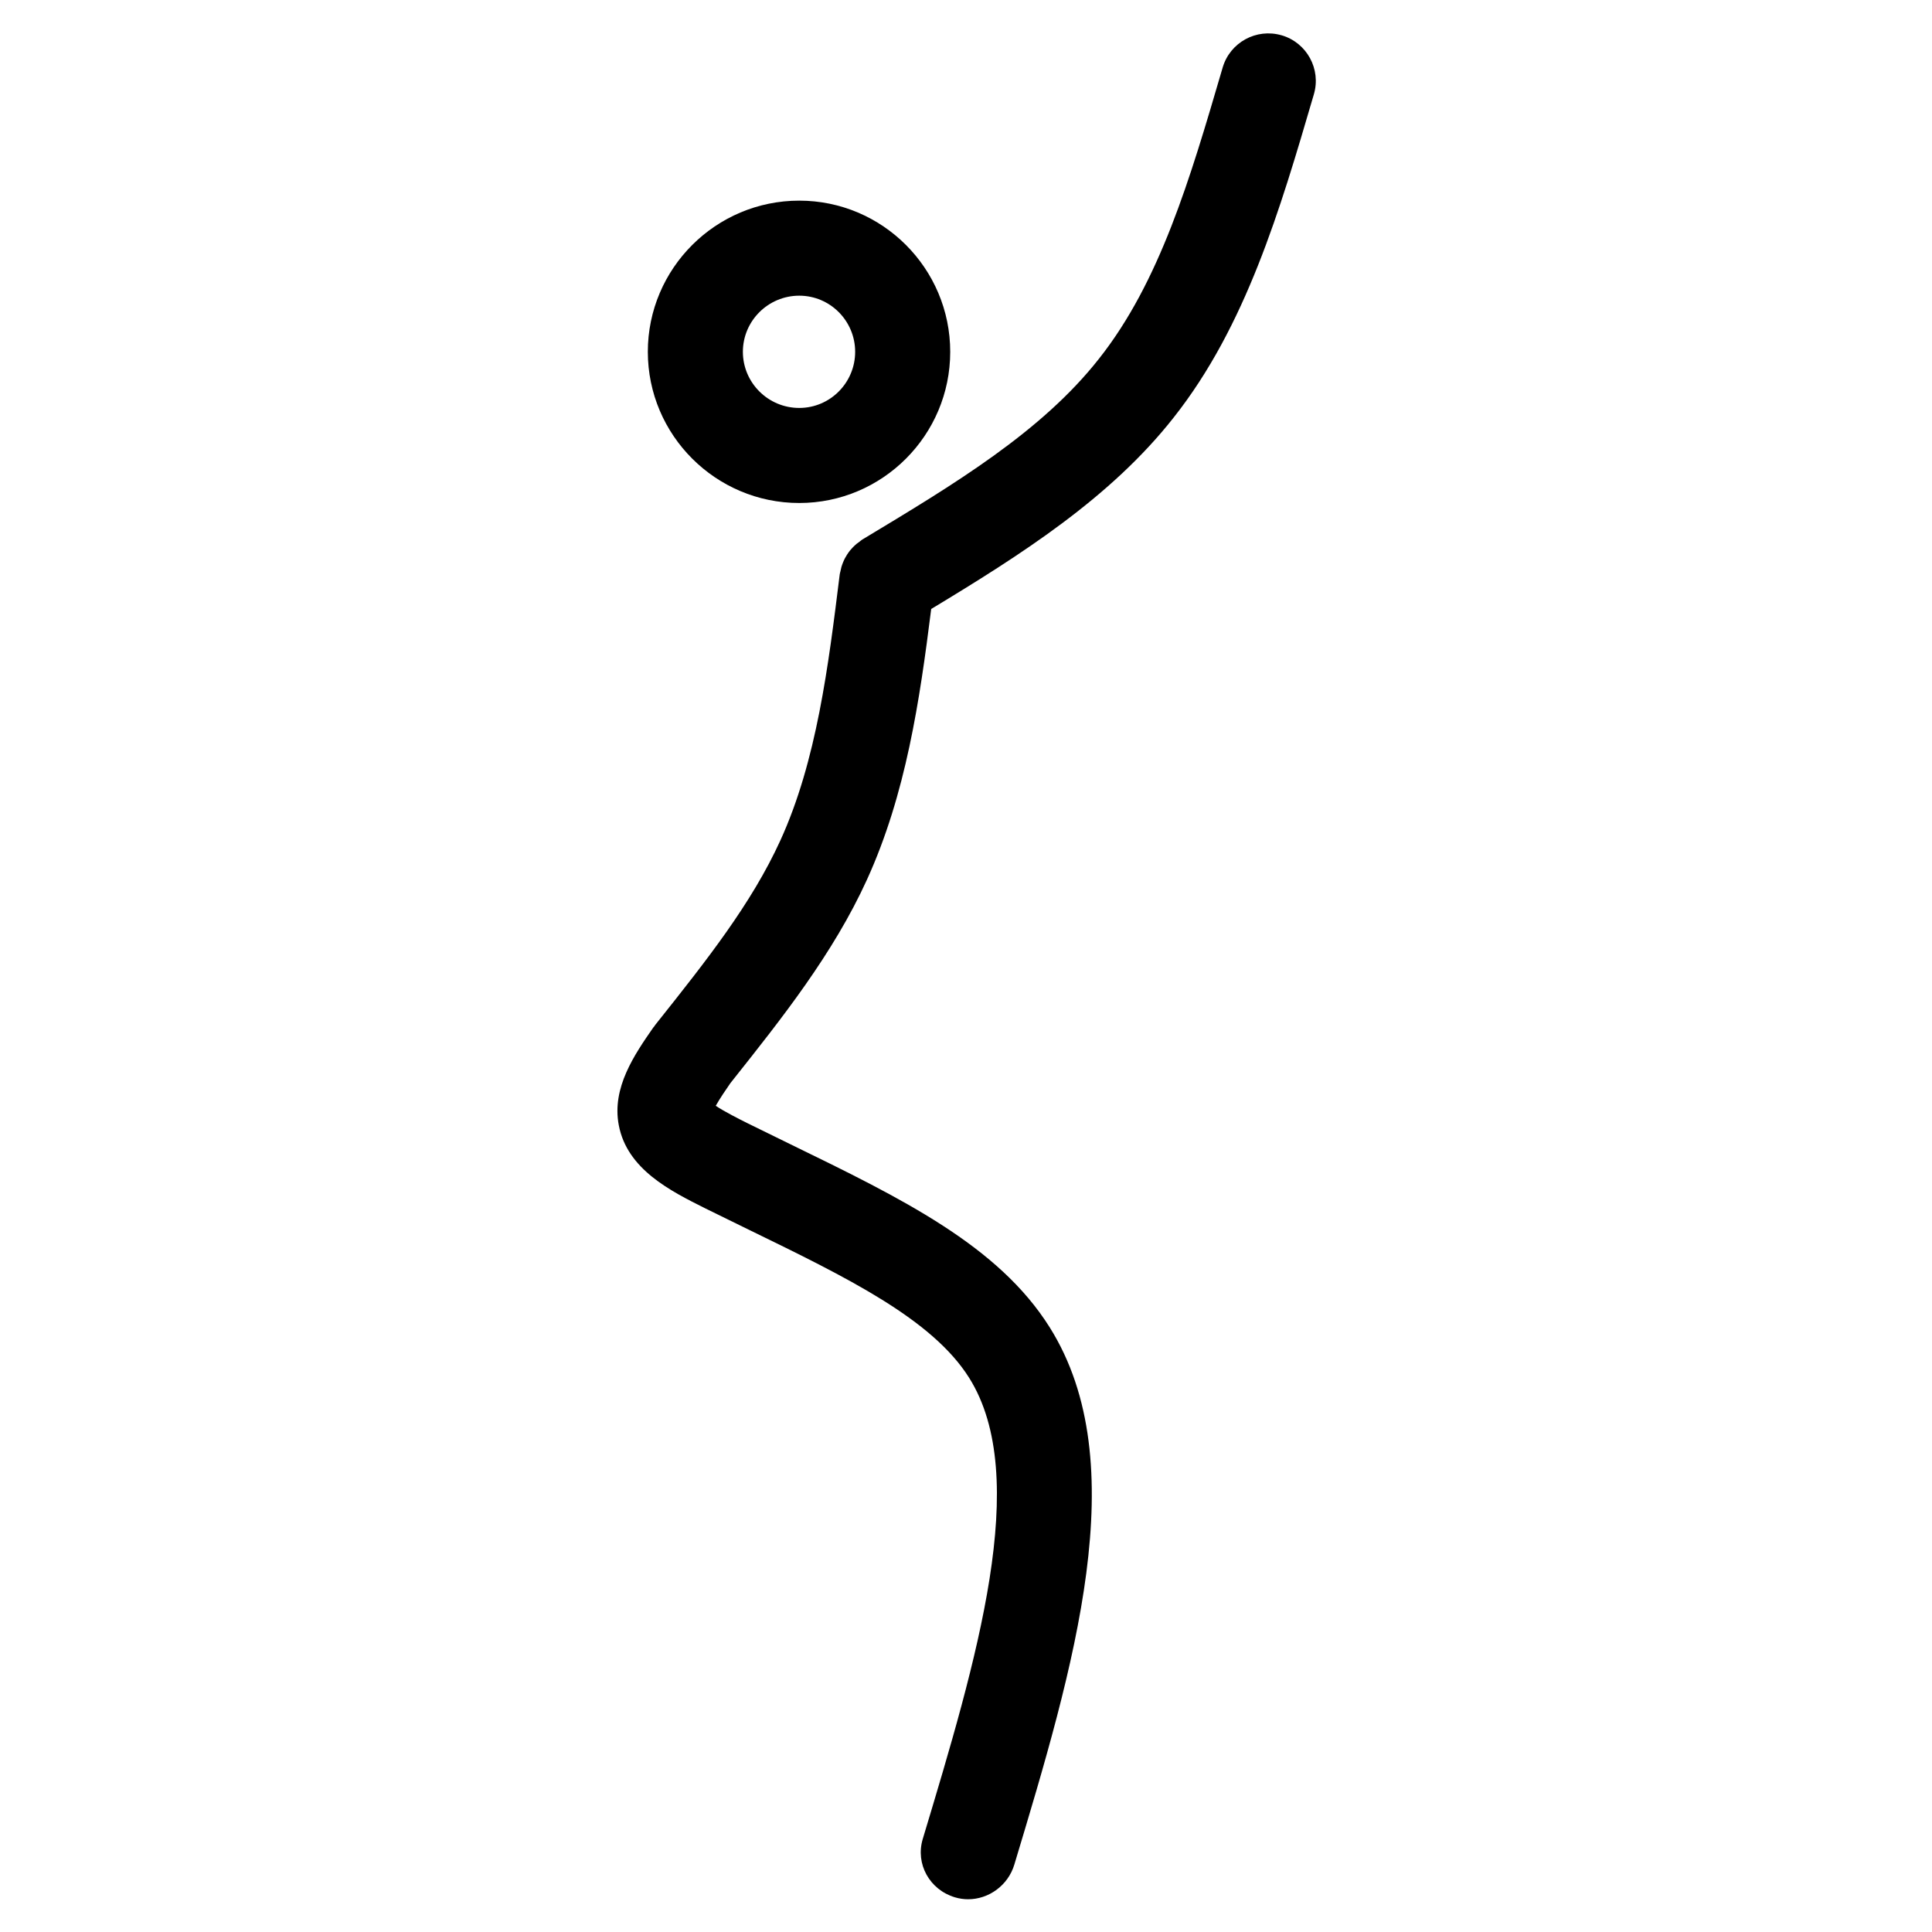 <?xml version="1.0" encoding="UTF-8"?>
<!-- Uploaded to: SVG Repo, www.svgrepo.com, Generator: SVG Repo Mixer Tools -->
<svg fill="#000000" width="800px" height="800px" version="1.1" viewBox="144 144 512 512" xmlns="http://www.w3.org/2000/svg">
 <g>
  <path d="m355.81 277.3c22.062 0 40.008-17.973 40.008-40.066s-17.945-40.062-40.008-40.062c-22.129 0-40.129 17.973-40.129 40.062 0.008 22.094 18.008 40.066 40.129 40.066zm0-54.941c8.172 0 14.816 6.672 14.816 14.871 0 8.203-6.644 14.879-14.816 14.879-8.238 0-14.938-6.676-14.938-14.879 0-8.199 6.707-14.871 14.938-14.871z"/>
  <path d="m483.65 153.36c-6.699-1.953-13.68 1.875-15.633 8.543l-0.145 0.496c-8.48 28.934-16.48 56.262-32.637 76.676-15.191 19.32-38.246 33.191-62.652 47.871l-0.035 0.02c-0.246 0.145-0.449 0.344-0.68 0.516-0.301 0.207-0.594 0.418-0.875 0.648-0.363 0.309-0.699 0.629-1.02 0.961-0.246 0.258-0.48 0.516-0.699 0.781-0.281 0.352-0.539 0.715-0.781 1.09-0.207 0.324-0.402 0.656-0.586 0.996-0.188 0.359-0.348 0.73-0.504 1.109-0.156 0.395-0.301 0.789-0.422 1.203-0.105 0.367-0.18 0.742-0.258 1.129-0.055 0.277-0.152 0.527-0.188 0.816-3.004 24.277-6.106 49.395-15.707 70.457-7.656 16.816-19.719 32.004-32.492 48.074l-0.742 0.938c-0.086 0.105-0.133 0.227-0.215 0.332-0.086 0.117-0.191 0.203-0.273 0.316-4.922 7.098-11.043 15.93-9.117 25.875 2.207 11.652 13.633 17.383 22.867 22 3.883 1.926 7.734 3.797 11.512 5.644 26.105 12.711 48.652 23.699 58.457 39.273 16.574 26.363 1.977 74.867-12.281 122.21-2.004 6.66 1.832 13.469 8.496 15.469 1.168 0.352 2.359 0.523 3.523 0.523 5.477 0 10.586-3.68 12.238-9.168 15.75-52.297 32.027-106.37 9.352-142.44-13.629-21.664-39.172-34.102-68.75-48.508-3.727-1.82-7.527-3.672-11.316-5.547-2.152-1.078-6.055-3.039-8.41-4.609 1.082-1.941 2.816-4.465 3.914-6.047l0.469-0.59c13.148-16.555 26.758-33.68 35.695-53.297 10.34-22.688 13.977-47.48 17.023-71.73 23.617-14.27 47.449-29.363 64.23-50.707 19.176-24.227 28.25-55.219 37.035-85.195l0.148-0.504c1.957-6.676-1.867-13.668-8.543-15.629z"/>
 </g>
</svg>